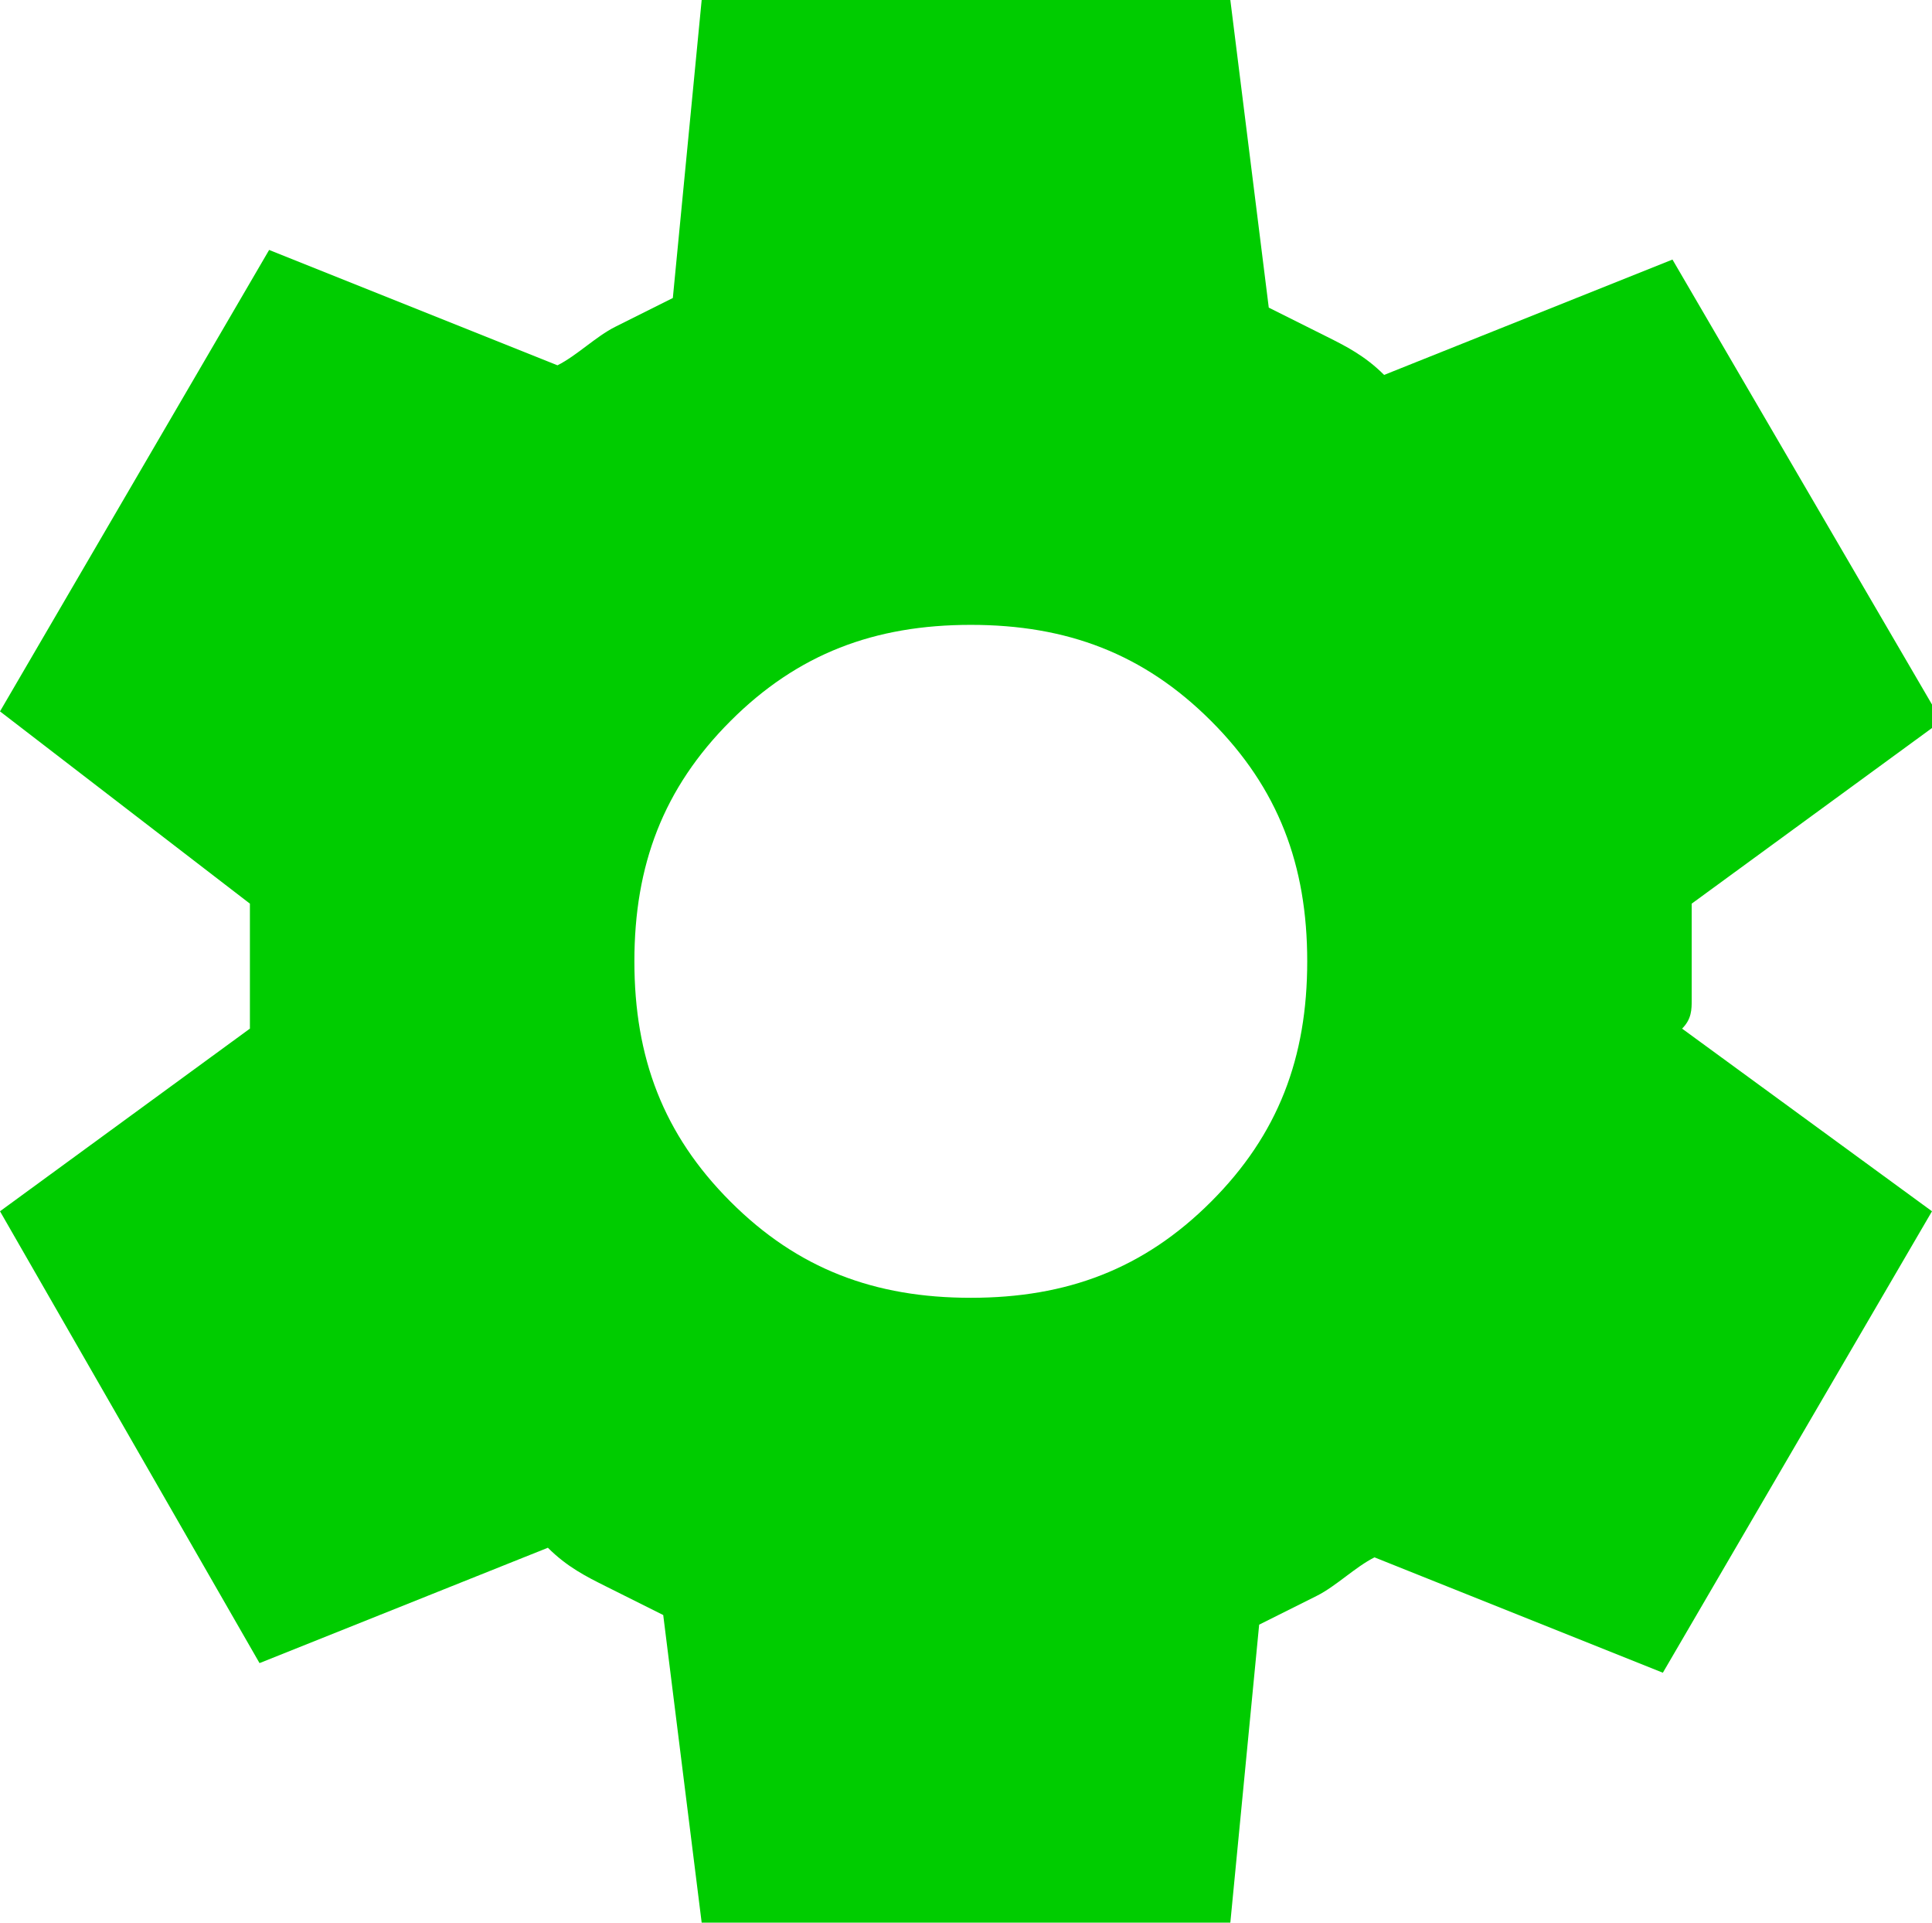 <?xml version="1.0" encoding="utf-8"?>
<!-- Generator: Adobe Illustrator 25.4.1, SVG Export Plug-In . SVG Version: 6.00 Build 0)  -->
<svg version="1.1" id="Vrstva_1" xmlns="http://www.w3.org/2000/svg" xmlns:xlink="http://www.w3.org/1999/xlink" x="0px" y="0px"
	 viewBox="0 0 20.1 20" style="enable-background:new 0 0 20.1 20;" xml:space="preserve">
<style type="text/css">
	.st0{fill:#00CC00;}
</style>
<path class="st0" d="M7.3,20l-0.4-3.2c-0.2-0.1-0.4-0.2-0.6-0.3c-0.2-0.1-0.4-0.2-0.6-0.4l-3,1.2L0,12.6l2.6-1.9c0-0.1,0-0.2,0-0.3
	V9.7c0-0.1,0-0.2,0-0.3L0,7.4l2.8-4.8l3,1.2c0.2-0.1,0.4-0.3,0.6-0.4c0.2-0.1,0.4-0.2,0.6-0.3L7.3,0h5.5l0.4,3.2
	c0.2,0.1,0.4,0.2,0.6,0.3c0.2,0.1,0.4,0.2,0.6,0.4l3-1.2l2.8,4.8l-2.6,1.9c0,0.1,0,0.2,0,0.3v0.7c0,0.1,0,0.2-0.1,0.3l2.6,1.9
	l-2.8,4.8l-3-1.2c-0.2,0.1-0.4,0.3-0.6,0.4s-0.4,0.2-0.6,0.3L12.8,20H7.3z M10.1,13.5c1,0,1.8-0.3,2.5-1c0.7-0.7,1-1.5,1-2.5
	s-0.3-1.8-1-2.5c-0.7-0.7-1.5-1-2.5-1c-1,0-1.8,0.3-2.5,1s-1,1.5-1,2.5s0.3,1.8,1,2.5S9.1,13.5,10.1,13.5z"/>
</svg>
